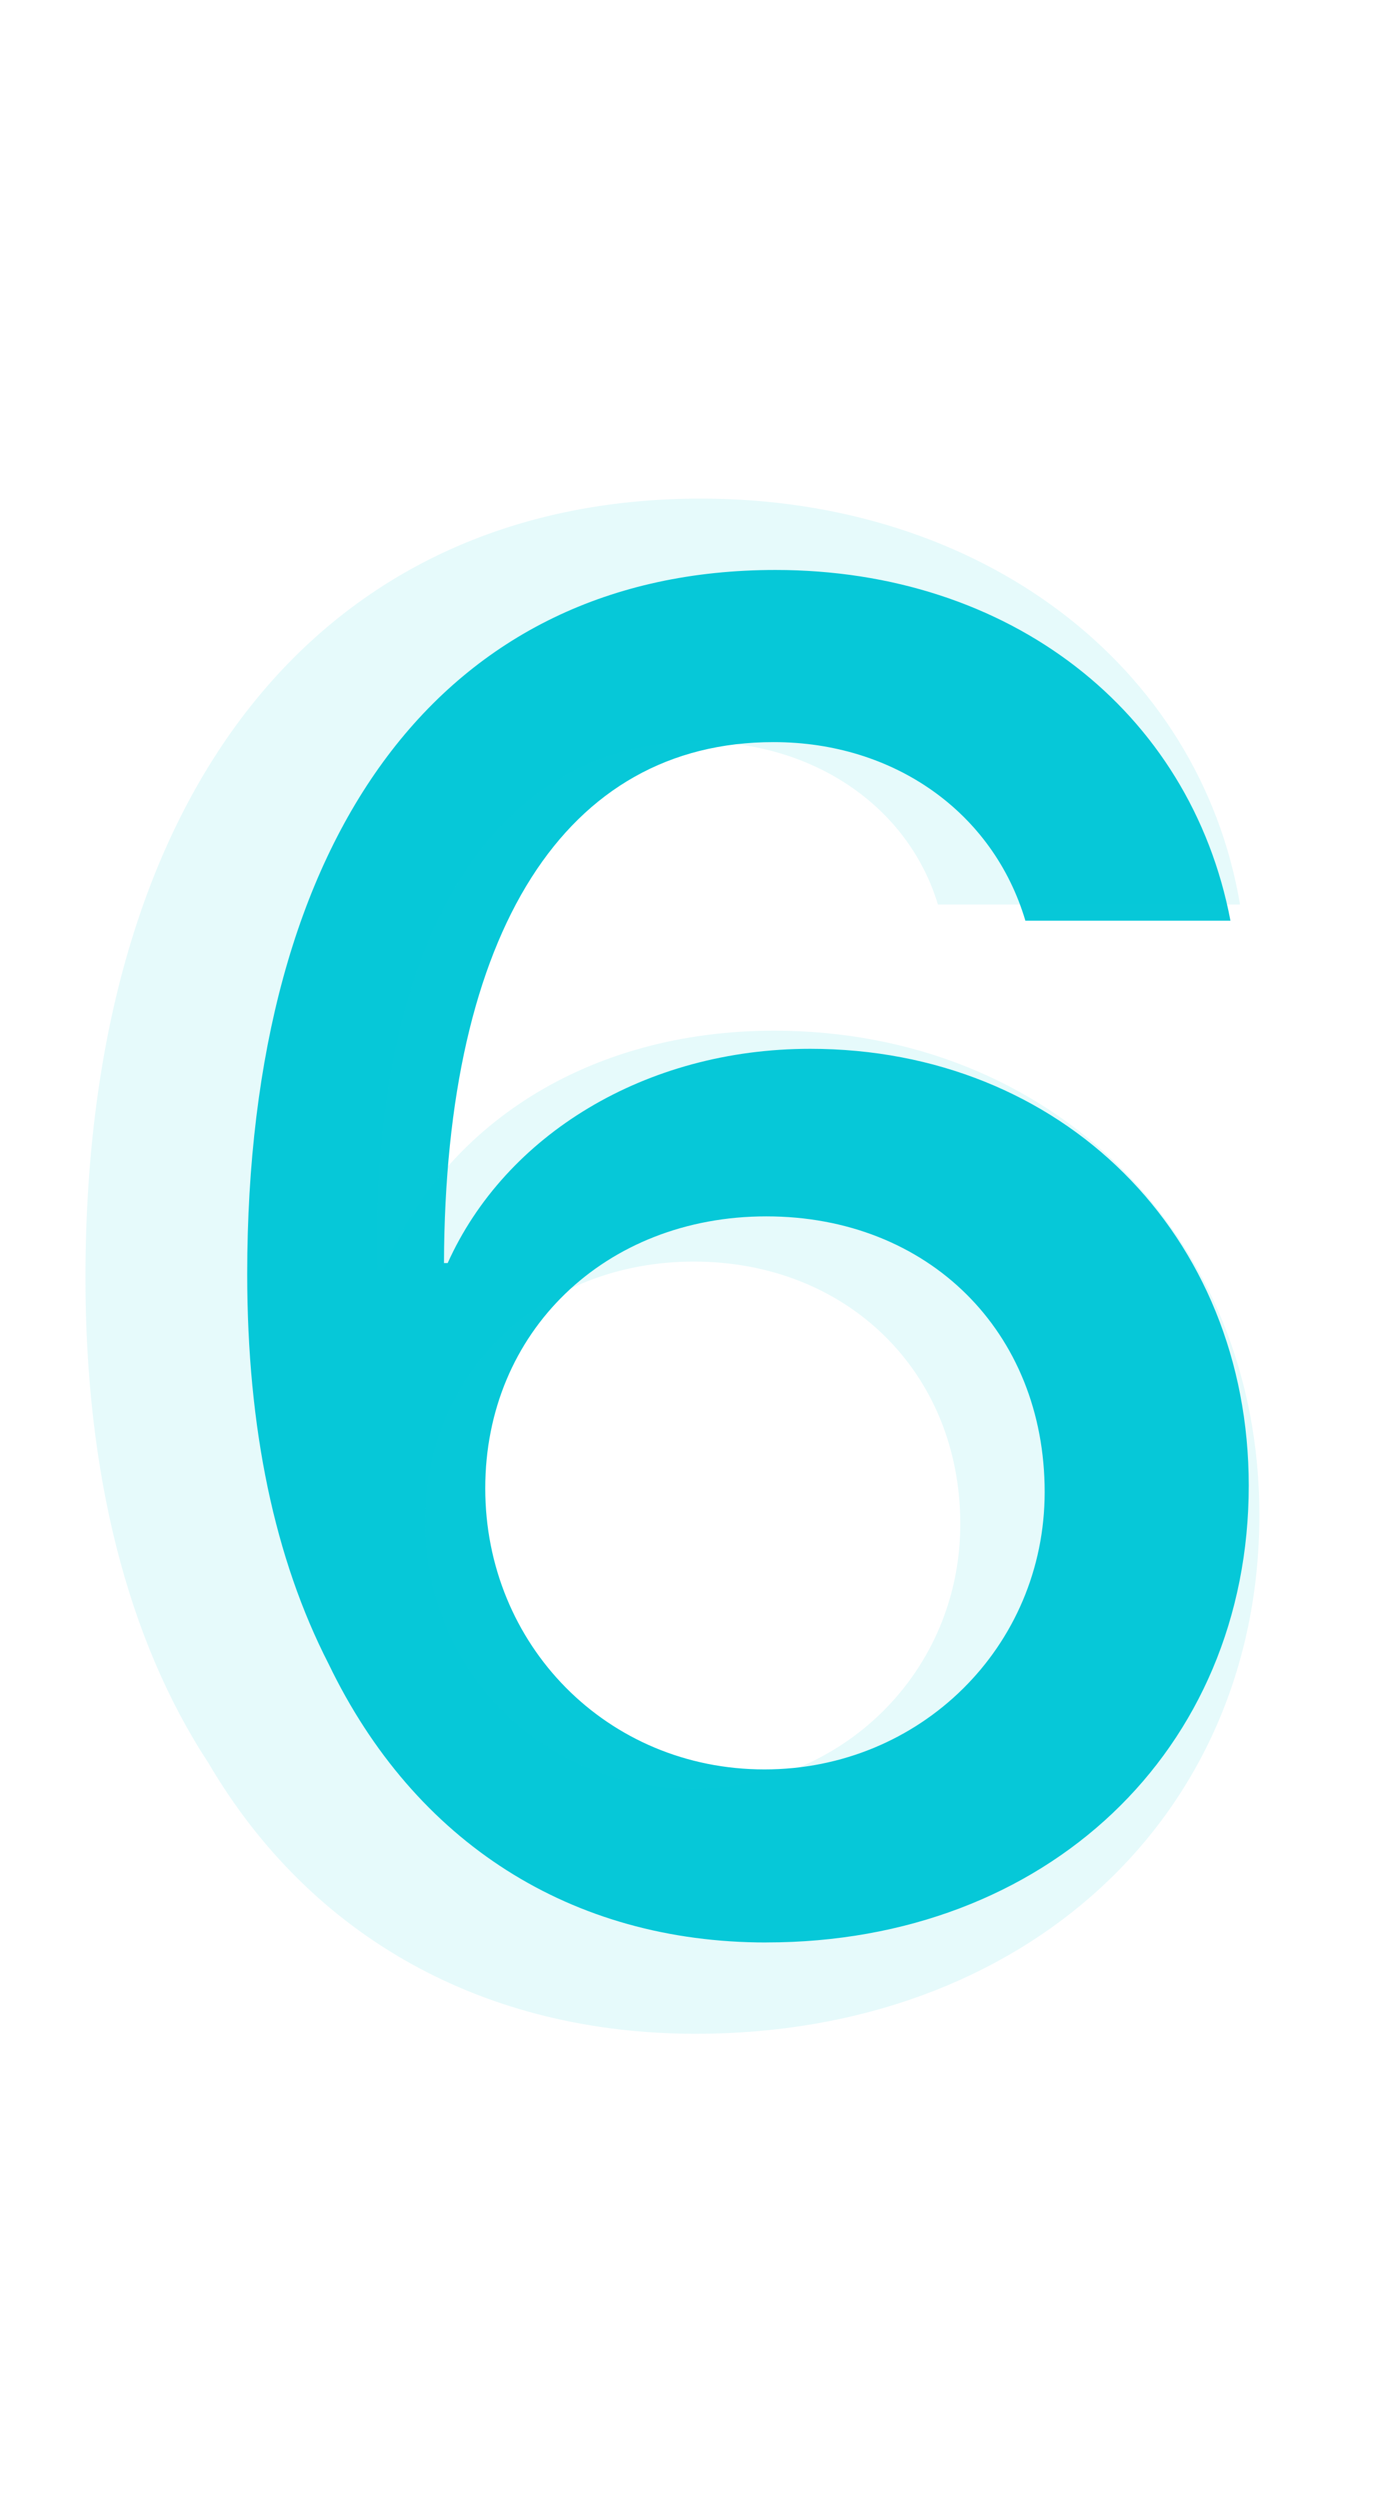 <?xml version="1.0" encoding="UTF-8"?>
<svg width="33" height="60" fill="none" viewBox="0 0 33 60" xmlns="http://www.w3.org/2000/svg">
 <path d="m18.392 46.615c-4.68 0-8.438-2.395-10.503-6.68-1.296-2.527-1.956-5.647-1.956-9.36 0-10.613 4.746-16.897 12.678-16.897 5.603 0 9.954 3.362 10.92 8.416h-4.922c-0.769-2.593-3.142-4.285-6.043-4.285-4.988 0-7.888 4.526-7.91 12.502h0.088c1.384-3.076 4.746-5.142 8.701-5.142 6.043 0 10.525 4.46 10.525 10.481 0 6.35-4.856 10.964-11.58 10.964zm-0.044-4.153c3.735 0 6.724-2.944 6.724-6.658 0-3.845-2.791-6.614-6.68-6.614-3.867 0-6.746 2.769-6.746 6.526s2.922 6.746 6.702 6.746z" fill="#07C8D8"/>
 <g filter="url(#filter0_b_1249_1939)">
  <path d="m16.699 48.806c-5.054 0-9.229-2.295-11.694-6.494-1.953-2.978-2.954-6.958-2.954-11.646 0-11.67 5.664-18.701 14.771-18.701 6.714 0 11.963 3.979 12.939 9.741h-7.251c-0.708-2.344-2.979-3.906-5.737-3.906-4.907 0-7.886 4.712-7.715 12.671h0.146c1.416-3.442 4.883-5.737 9.375-5.737 6.689 0 11.646 4.932 11.646 11.621 0 7.251-5.64 12.451-13.525 12.451zm-0.073-5.884c3.589 0 6.421-2.808 6.421-6.348 0-3.638-2.71-6.299-6.396-6.299-3.662 0-6.445 2.661-6.445 6.226 0 3.589 2.808 6.421 6.421 6.421z" fill="#07C8D8" fill-opacity=".1"/>
 </g>
 <defs>
  <filter id="filter0_b_1249_1939" x="-1.949" y="7.965" width="36.176" height="44.841" color-interpolation-filters="sRGB" filterUnits="userSpaceOnUse">
   <feFlood flood-opacity="0" result="BackgroundImageFix"/>
   <feGaussianBlur in="BackgroundImageFix" stdDeviation="2"/>
   <feComposite in2="SourceAlpha" operator="in" result="effect1_backgroundBlur_1249_1939"/>
   <feBlend in="SourceGraphic" in2="effect1_backgroundBlur_1249_1939" result="shape"/>
  </filter>
 </defs>
</svg>
